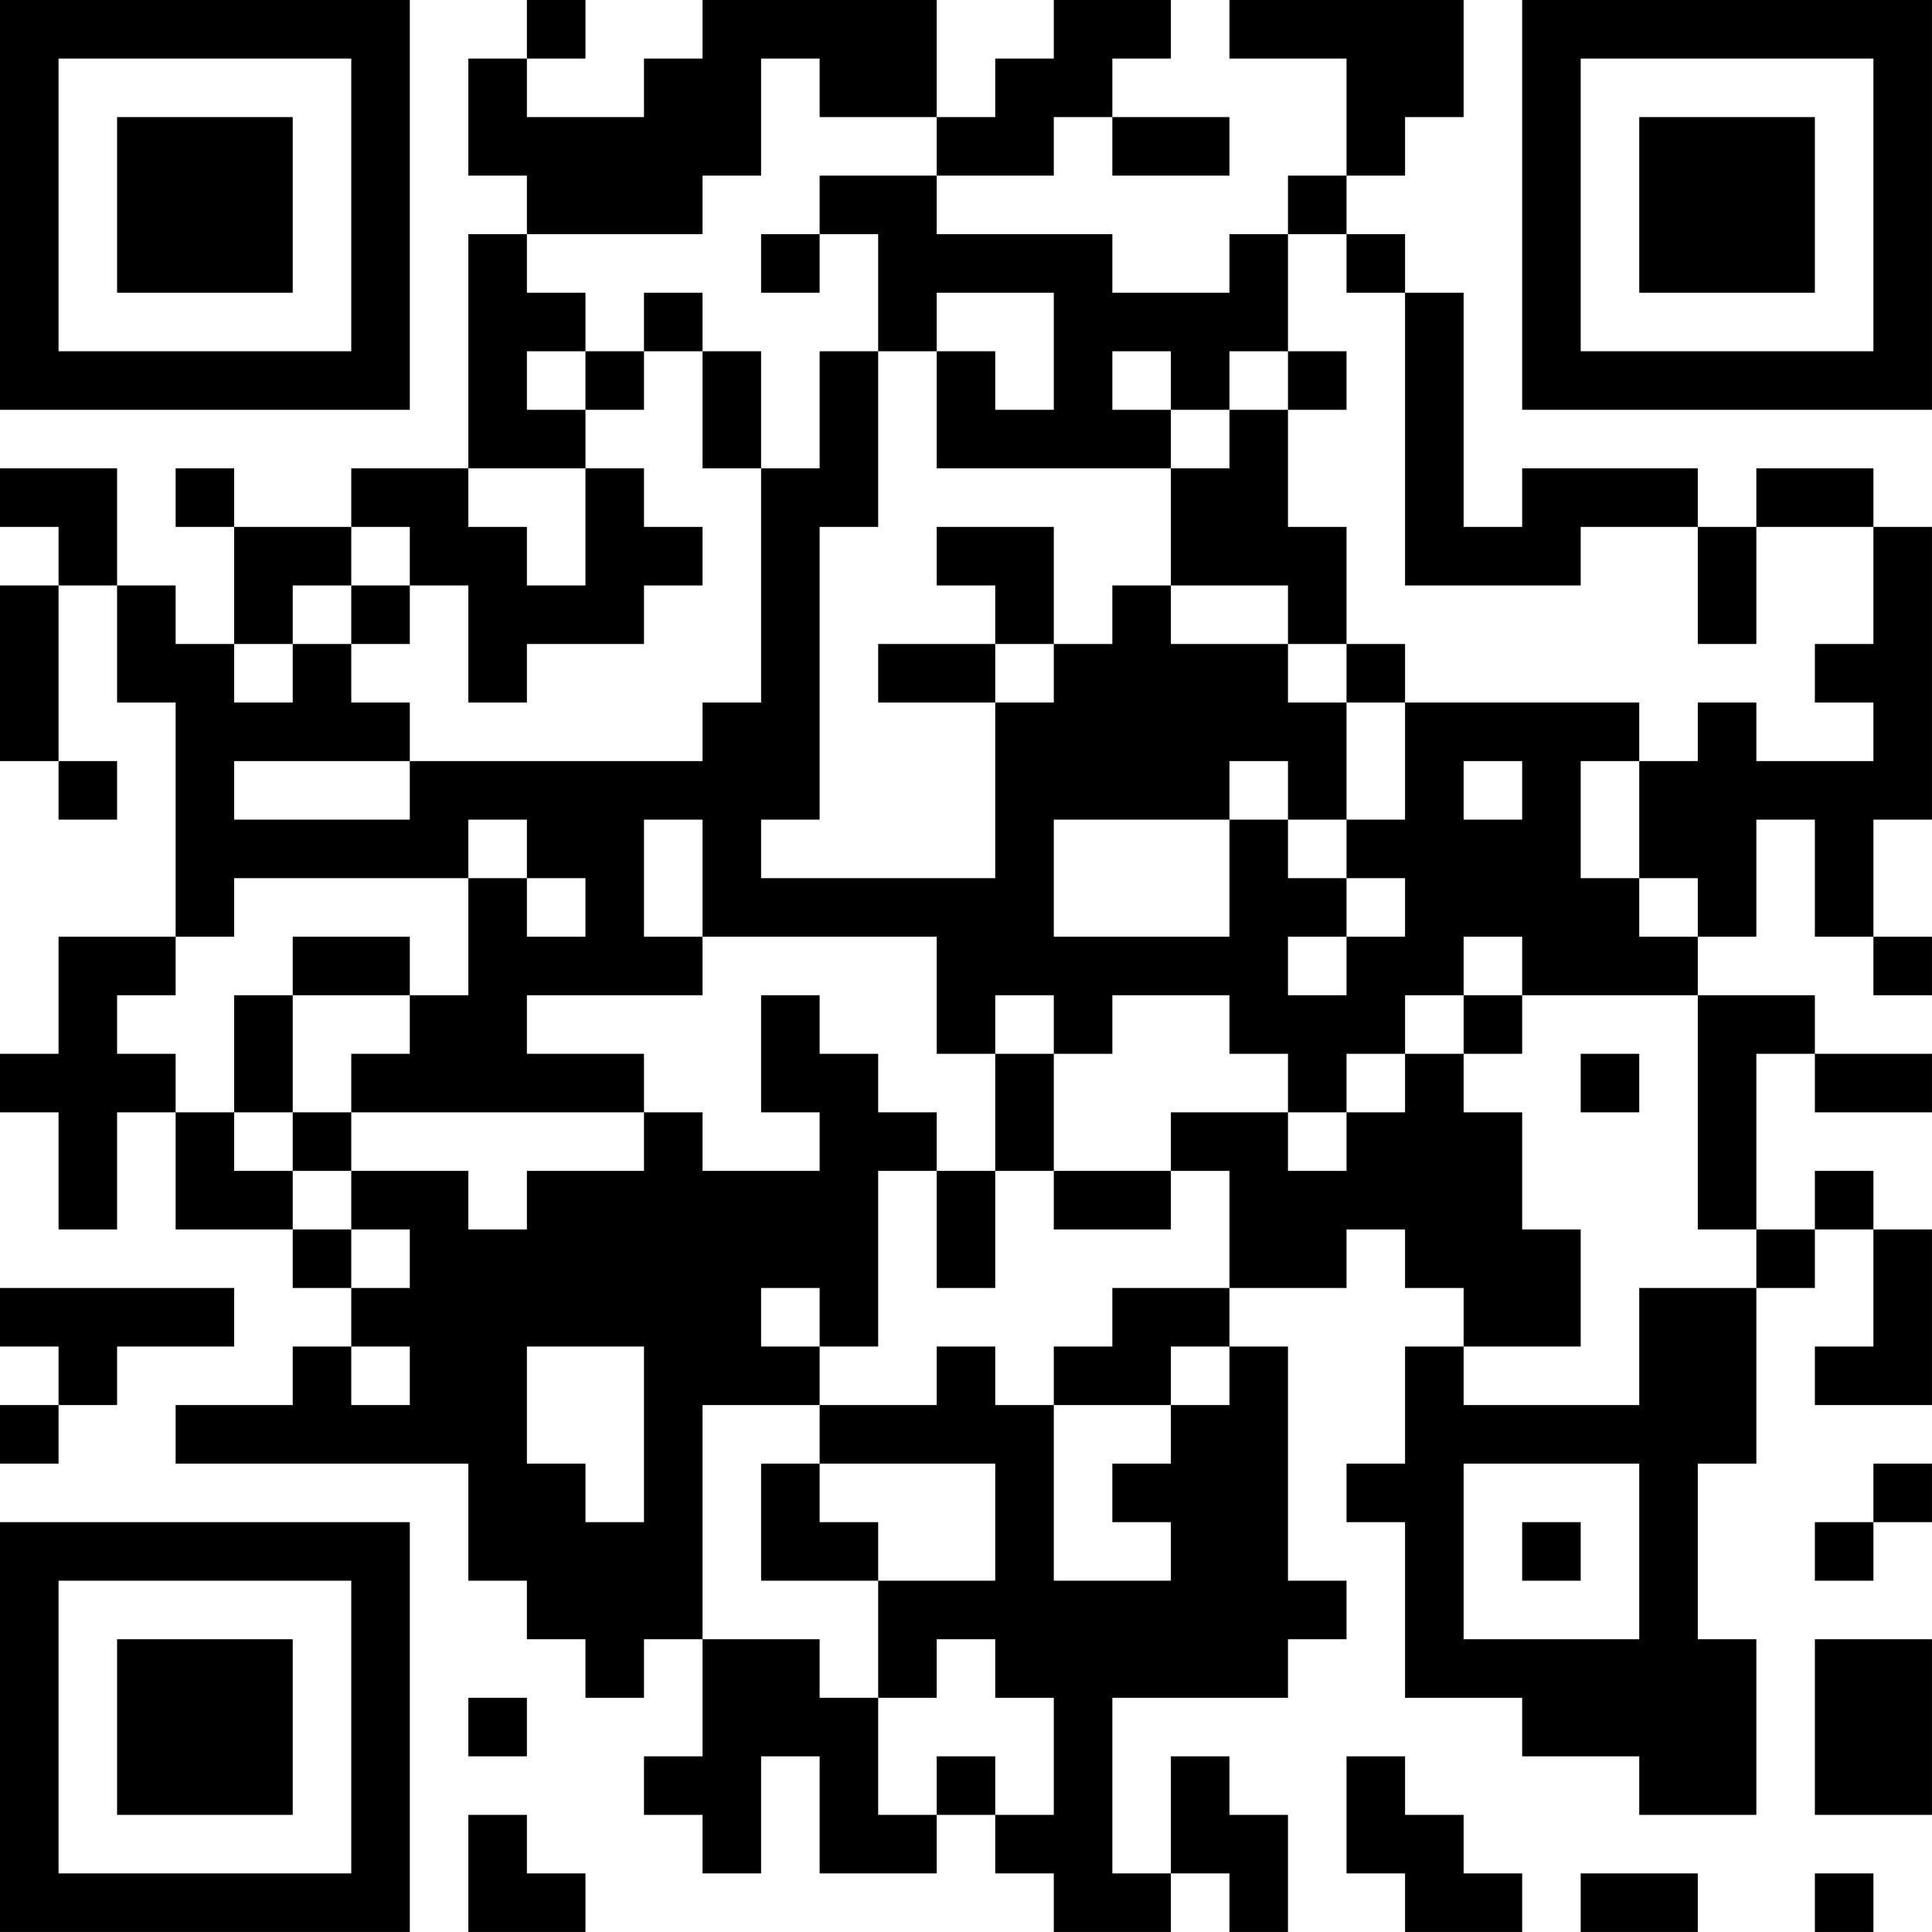 <?xml version="1.0" encoding="UTF-8"?>
<svg xmlns="http://www.w3.org/2000/svg" version="1.1" width="400" height="400" viewBox="0 0 400 400"><rect x="0" y="0" width="400" height="400" fill="#ffffff"/><g transform="scale(12.121)"><g transform="translate(0,0)"><path fill-rule="evenodd" d="M9 0L9 1L8 1L8 3L9 3L9 4L8 4L8 8L6 8L6 9L4 9L4 8L3 8L3 9L4 9L4 11L3 11L3 10L2 10L2 8L0 8L0 9L1 9L1 10L0 10L0 13L1 13L1 14L2 14L2 13L1 13L1 10L2 10L2 12L3 12L3 16L1 16L1 18L0 18L0 19L1 19L1 21L2 21L2 19L3 19L3 21L5 21L5 22L6 22L6 23L5 23L5 24L3 24L3 25L8 25L8 27L9 27L9 28L10 28L10 29L11 29L11 28L12 28L12 30L11 30L11 31L12 31L12 32L13 32L13 30L14 30L14 32L16 32L16 31L17 31L17 32L18 32L18 33L20 33L20 32L21 32L21 33L22 33L22 31L21 31L21 30L20 30L20 32L19 32L19 29L22 29L22 28L23 28L23 27L22 27L22 23L21 23L21 22L23 22L23 21L24 21L24 22L25 22L25 23L24 23L24 25L23 25L23 26L24 26L24 29L26 29L26 30L28 30L28 31L30 31L30 28L29 28L29 25L30 25L30 22L31 22L31 21L32 21L32 23L31 23L31 24L33 24L33 21L32 21L32 20L31 20L31 21L30 21L30 18L31 18L31 19L33 19L33 18L31 18L31 17L29 17L29 16L30 16L30 14L31 14L31 16L32 16L32 17L33 17L33 16L32 16L32 14L33 14L33 9L32 9L32 8L30 8L30 9L29 9L29 8L26 8L26 9L25 9L25 5L24 5L24 4L23 4L23 3L24 3L24 2L25 2L25 0L21 0L21 1L23 1L23 3L22 3L22 4L21 4L21 5L19 5L19 4L16 4L16 3L18 3L18 2L19 2L19 3L21 3L21 2L19 2L19 1L20 1L20 0L18 0L18 1L17 1L17 2L16 2L16 0L12 0L12 1L11 1L11 2L9 2L9 1L10 1L10 0ZM13 1L13 3L12 3L12 4L9 4L9 5L10 5L10 6L9 6L9 7L10 7L10 8L8 8L8 9L9 9L9 10L10 10L10 8L11 8L11 9L12 9L12 10L11 10L11 11L9 11L9 12L8 12L8 10L7 10L7 9L6 9L6 10L5 10L5 11L4 11L4 12L5 12L5 11L6 11L6 12L7 12L7 13L4 13L4 14L7 14L7 13L12 13L12 12L13 12L13 8L14 8L14 6L15 6L15 9L14 9L14 14L13 14L13 15L17 15L17 12L18 12L18 11L19 11L19 10L20 10L20 11L22 11L22 12L23 12L23 14L22 14L22 13L21 13L21 14L18 14L18 16L21 16L21 14L22 14L22 15L23 15L23 16L22 16L22 17L23 17L23 16L24 16L24 15L23 15L23 14L24 14L24 12L28 12L28 13L27 13L27 15L28 15L28 16L29 16L29 15L28 15L28 13L29 13L29 12L30 12L30 13L32 13L32 12L31 12L31 11L32 11L32 9L30 9L30 11L29 11L29 9L27 9L27 10L24 10L24 5L23 5L23 4L22 4L22 6L21 6L21 7L20 7L20 6L19 6L19 7L20 7L20 8L16 8L16 6L17 6L17 7L18 7L18 5L16 5L16 6L15 6L15 4L14 4L14 3L16 3L16 2L14 2L14 1ZM13 4L13 5L14 5L14 4ZM11 5L11 6L10 6L10 7L11 7L11 6L12 6L12 8L13 8L13 6L12 6L12 5ZM22 6L22 7L21 7L21 8L20 8L20 10L22 10L22 11L23 11L23 12L24 12L24 11L23 11L23 9L22 9L22 7L23 7L23 6ZM16 9L16 10L17 10L17 11L15 11L15 12L17 12L17 11L18 11L18 9ZM6 10L6 11L7 11L7 10ZM25 13L25 14L26 14L26 13ZM8 14L8 15L4 15L4 16L3 16L3 17L2 17L2 18L3 18L3 19L4 19L4 20L5 20L5 21L6 21L6 22L7 22L7 21L6 21L6 20L8 20L8 21L9 21L9 20L11 20L11 19L12 19L12 20L14 20L14 19L13 19L13 17L14 17L14 18L15 18L15 19L16 19L16 20L15 20L15 23L14 23L14 22L13 22L13 23L14 23L14 24L12 24L12 28L14 28L14 29L15 29L15 31L16 31L16 30L17 30L17 31L18 31L18 29L17 29L17 28L16 28L16 29L15 29L15 27L17 27L17 25L14 25L14 24L16 24L16 23L17 23L17 24L18 24L18 27L20 27L20 26L19 26L19 25L20 25L20 24L21 24L21 23L20 23L20 24L18 24L18 23L19 23L19 22L21 22L21 20L20 20L20 19L22 19L22 20L23 20L23 19L24 19L24 18L25 18L25 19L26 19L26 21L27 21L27 23L25 23L25 24L28 24L28 22L30 22L30 21L29 21L29 17L26 17L26 16L25 16L25 17L24 17L24 18L23 18L23 19L22 19L22 18L21 18L21 17L19 17L19 18L18 18L18 17L17 17L17 18L16 18L16 16L12 16L12 14L11 14L11 16L12 16L12 17L9 17L9 18L11 18L11 19L6 19L6 18L7 18L7 17L8 17L8 15L9 15L9 16L10 16L10 15L9 15L9 14ZM5 16L5 17L4 17L4 19L5 19L5 20L6 20L6 19L5 19L5 17L7 17L7 16ZM25 17L25 18L26 18L26 17ZM17 18L17 20L16 20L16 22L17 22L17 20L18 20L18 21L20 21L20 20L18 20L18 18ZM27 18L27 19L28 19L28 18ZM0 22L0 23L1 23L1 24L0 24L0 25L1 25L1 24L2 24L2 23L4 23L4 22ZM6 23L6 24L7 24L7 23ZM9 23L9 25L10 25L10 26L11 26L11 23ZM13 25L13 27L15 27L15 26L14 26L14 25ZM25 25L25 28L28 28L28 25ZM32 25L32 26L31 26L31 27L32 27L32 26L33 26L33 25ZM26 26L26 27L27 27L27 26ZM31 28L31 31L33 31L33 28ZM8 29L8 30L9 30L9 29ZM23 30L23 32L24 32L24 33L26 33L26 32L25 32L25 31L24 31L24 30ZM8 31L8 33L10 33L10 32L9 32L9 31ZM27 32L27 33L29 33L29 32ZM31 32L31 33L32 33L32 32ZM0 0L0 7L7 7L7 0ZM1 1L1 6L6 6L6 1ZM2 2L2 5L5 5L5 2ZM26 0L26 7L33 7L33 0ZM27 1L27 6L32 6L32 1ZM28 2L28 5L31 5L31 2ZM0 26L0 33L7 33L7 26ZM1 27L1 32L6 32L6 27ZM2 28L2 31L5 31L5 28Z" fill="#000000"/></g></g></svg>
